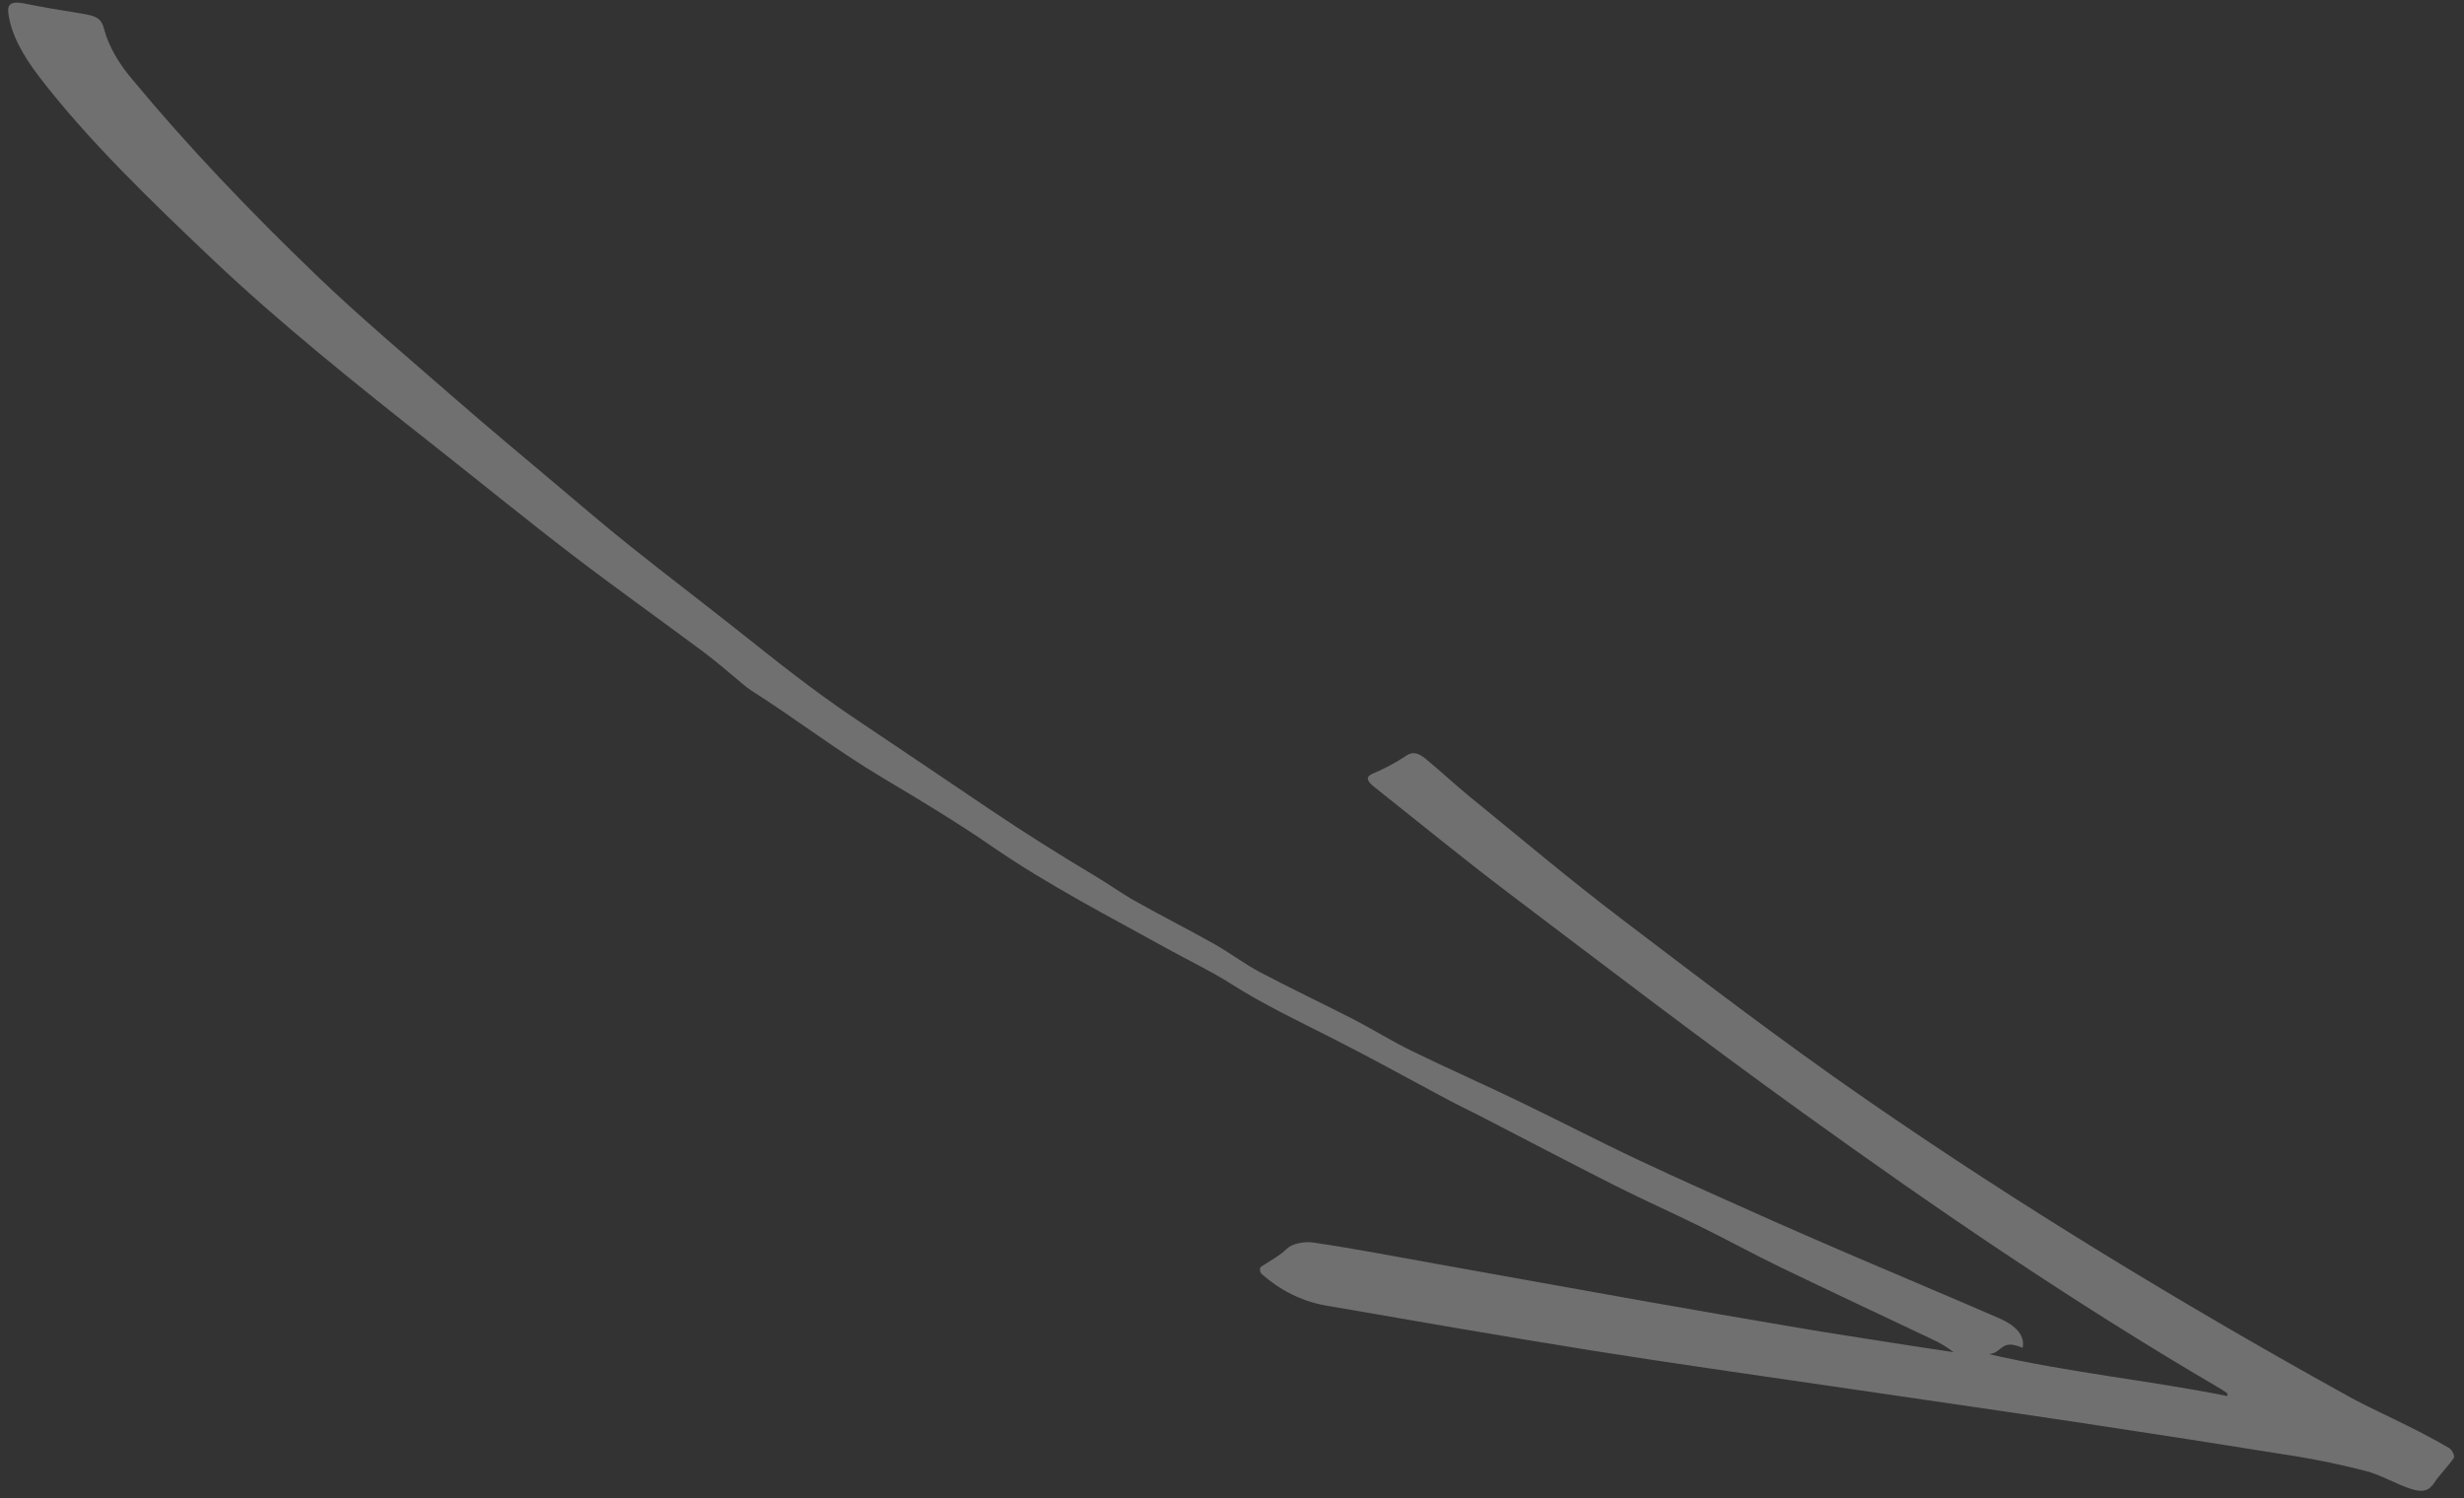 <svg width="74" height="45" viewBox="0 0 74 45" fill="none" xmlns="http://www.w3.org/2000/svg">
<rect x="0" y="0" width="74" height="45" fill="#333333" stroke="none"/>
<path opacity="0.3" d="M66.894 41.93C64.49 41.449 62.179 41.234 59.726 40.669C60.135 40.658 60.076 40.187 60.743 40.483C60.818 40.147 60.592 39.834 60.038 39.593C58.627 38.978 57.205 38.384 55.789 37.776C54.95 37.416 54.108 37.052 53.272 36.681C51.918 36.076 50.56 35.477 49.218 34.845C48.019 34.282 46.845 33.669 45.651 33.094C44.574 32.573 43.472 32.088 42.396 31.563C41.806 31.275 41.251 30.928 40.67 30.626C39.73 30.143 38.77 29.69 37.837 29.197C37.363 28.946 36.944 28.622 36.476 28.358C35.702 27.922 34.902 27.518 34.128 27.083C33.687 26.836 33.285 26.545 32.853 26.288C31.782 25.651 30.738 24.99 29.723 24.307C28.392 23.41 27.064 22.508 25.727 21.616C24.444 20.76 23.295 19.837 22.136 18.917C21.069 18.071 19.976 17.242 18.918 16.395C18.147 15.779 17.41 15.147 16.666 14.519C15.655 13.667 14.633 12.817 13.647 11.956C12.247 10.734 10.805 9.52 9.506 8.272C7.5 6.343 5.626 4.381 3.976 2.388C3.551 1.888 3.264 1.379 3.134 0.898C3.043 0.546 2.917 0.481 2.406 0.399C1.852 0.311 1.294 0.22 0.731 0.105C0.301 0.017 0.222 0.157 0.249 0.381C0.32 1.002 0.671 1.647 1.195 2.329C2.629 4.192 4.468 5.974 6.349 7.758C8.399 9.703 10.703 11.547 13.031 13.382C14.428 14.483 15.795 15.6 17.217 16.689C18.506 17.674 19.851 18.629 21.157 19.604C21.567 19.91 21.933 20.239 22.321 20.557C22.398 20.623 22.482 20.686 22.571 20.745C23.913 21.598 25.127 22.54 26.514 23.365C27.635 24.033 28.76 24.71 29.807 25.433C31.475 26.582 33.318 27.53 35.119 28.527C35.733 28.867 36.384 29.175 36.961 29.543C37.948 30.173 39.012 30.675 40.063 31.209C41.226 31.799 42.362 32.432 43.511 33.043C43.817 33.206 44.134 33.354 44.442 33.514C45.797 34.212 47.143 34.922 48.505 35.609C49.362 36.042 50.244 36.433 51.102 36.857C51.895 37.247 52.67 37.674 53.465 38.058C54.974 38.786 56.492 39.495 58.005 40.214C58.247 40.323 58.475 40.459 58.671 40.612C58.069 40.52 57.47 40.432 56.864 40.336C55.922 40.188 54.98 40.044 54.035 39.884C52.469 39.619 50.901 39.348 49.332 39.07C47.304 38.711 45.273 38.342 43.244 37.979C41.978 37.753 40.703 37.505 39.454 37.321C39.134 37.274 38.788 37.366 38.646 37.507C38.431 37.721 38.134 37.869 37.873 38.046C37.82 38.081 37.831 38.21 37.897 38.269C38.434 38.744 39.088 39.083 39.808 39.209C42.488 39.674 45.169 40.141 47.836 40.567C50.232 40.949 52.605 41.281 54.987 41.631C57.475 41.998 59.958 42.352 62.449 42.727C64.634 43.056 66.824 43.397 69.02 43.75C69.695 43.862 70.382 44.008 71.075 44.188C71.4 44.273 71.745 44.451 72.079 44.595C72.677 44.853 72.907 44.832 73.099 44.544C73.275 44.28 73.519 44.051 73.694 43.787C73.732 43.728 73.645 43.545 73.548 43.487C73.147 43.256 72.735 43.036 72.316 42.829C71.723 42.529 71.11 42.259 70.535 41.941C65.504 39.155 60.648 36.203 56.062 33.032C53.515 31.271 51.097 29.422 48.677 27.583C47.118 26.398 45.659 25.164 44.164 23.948C43.7 23.57 43.28 23.174 42.82 22.794C42.588 22.602 42.41 22.57 42.231 22.699C41.924 22.904 41.584 23.086 41.212 23.242C41.009 23.335 41.043 23.457 41.285 23.646C42.62 24.703 43.925 25.776 45.298 26.815C48.214 29.022 51.115 31.241 54.115 33.401C58.139 36.3 62.272 39.131 66.716 41.728C66.777 41.767 66.836 41.807 66.893 41.849L66.894 41.93Z" fill="white"/>
</svg>
